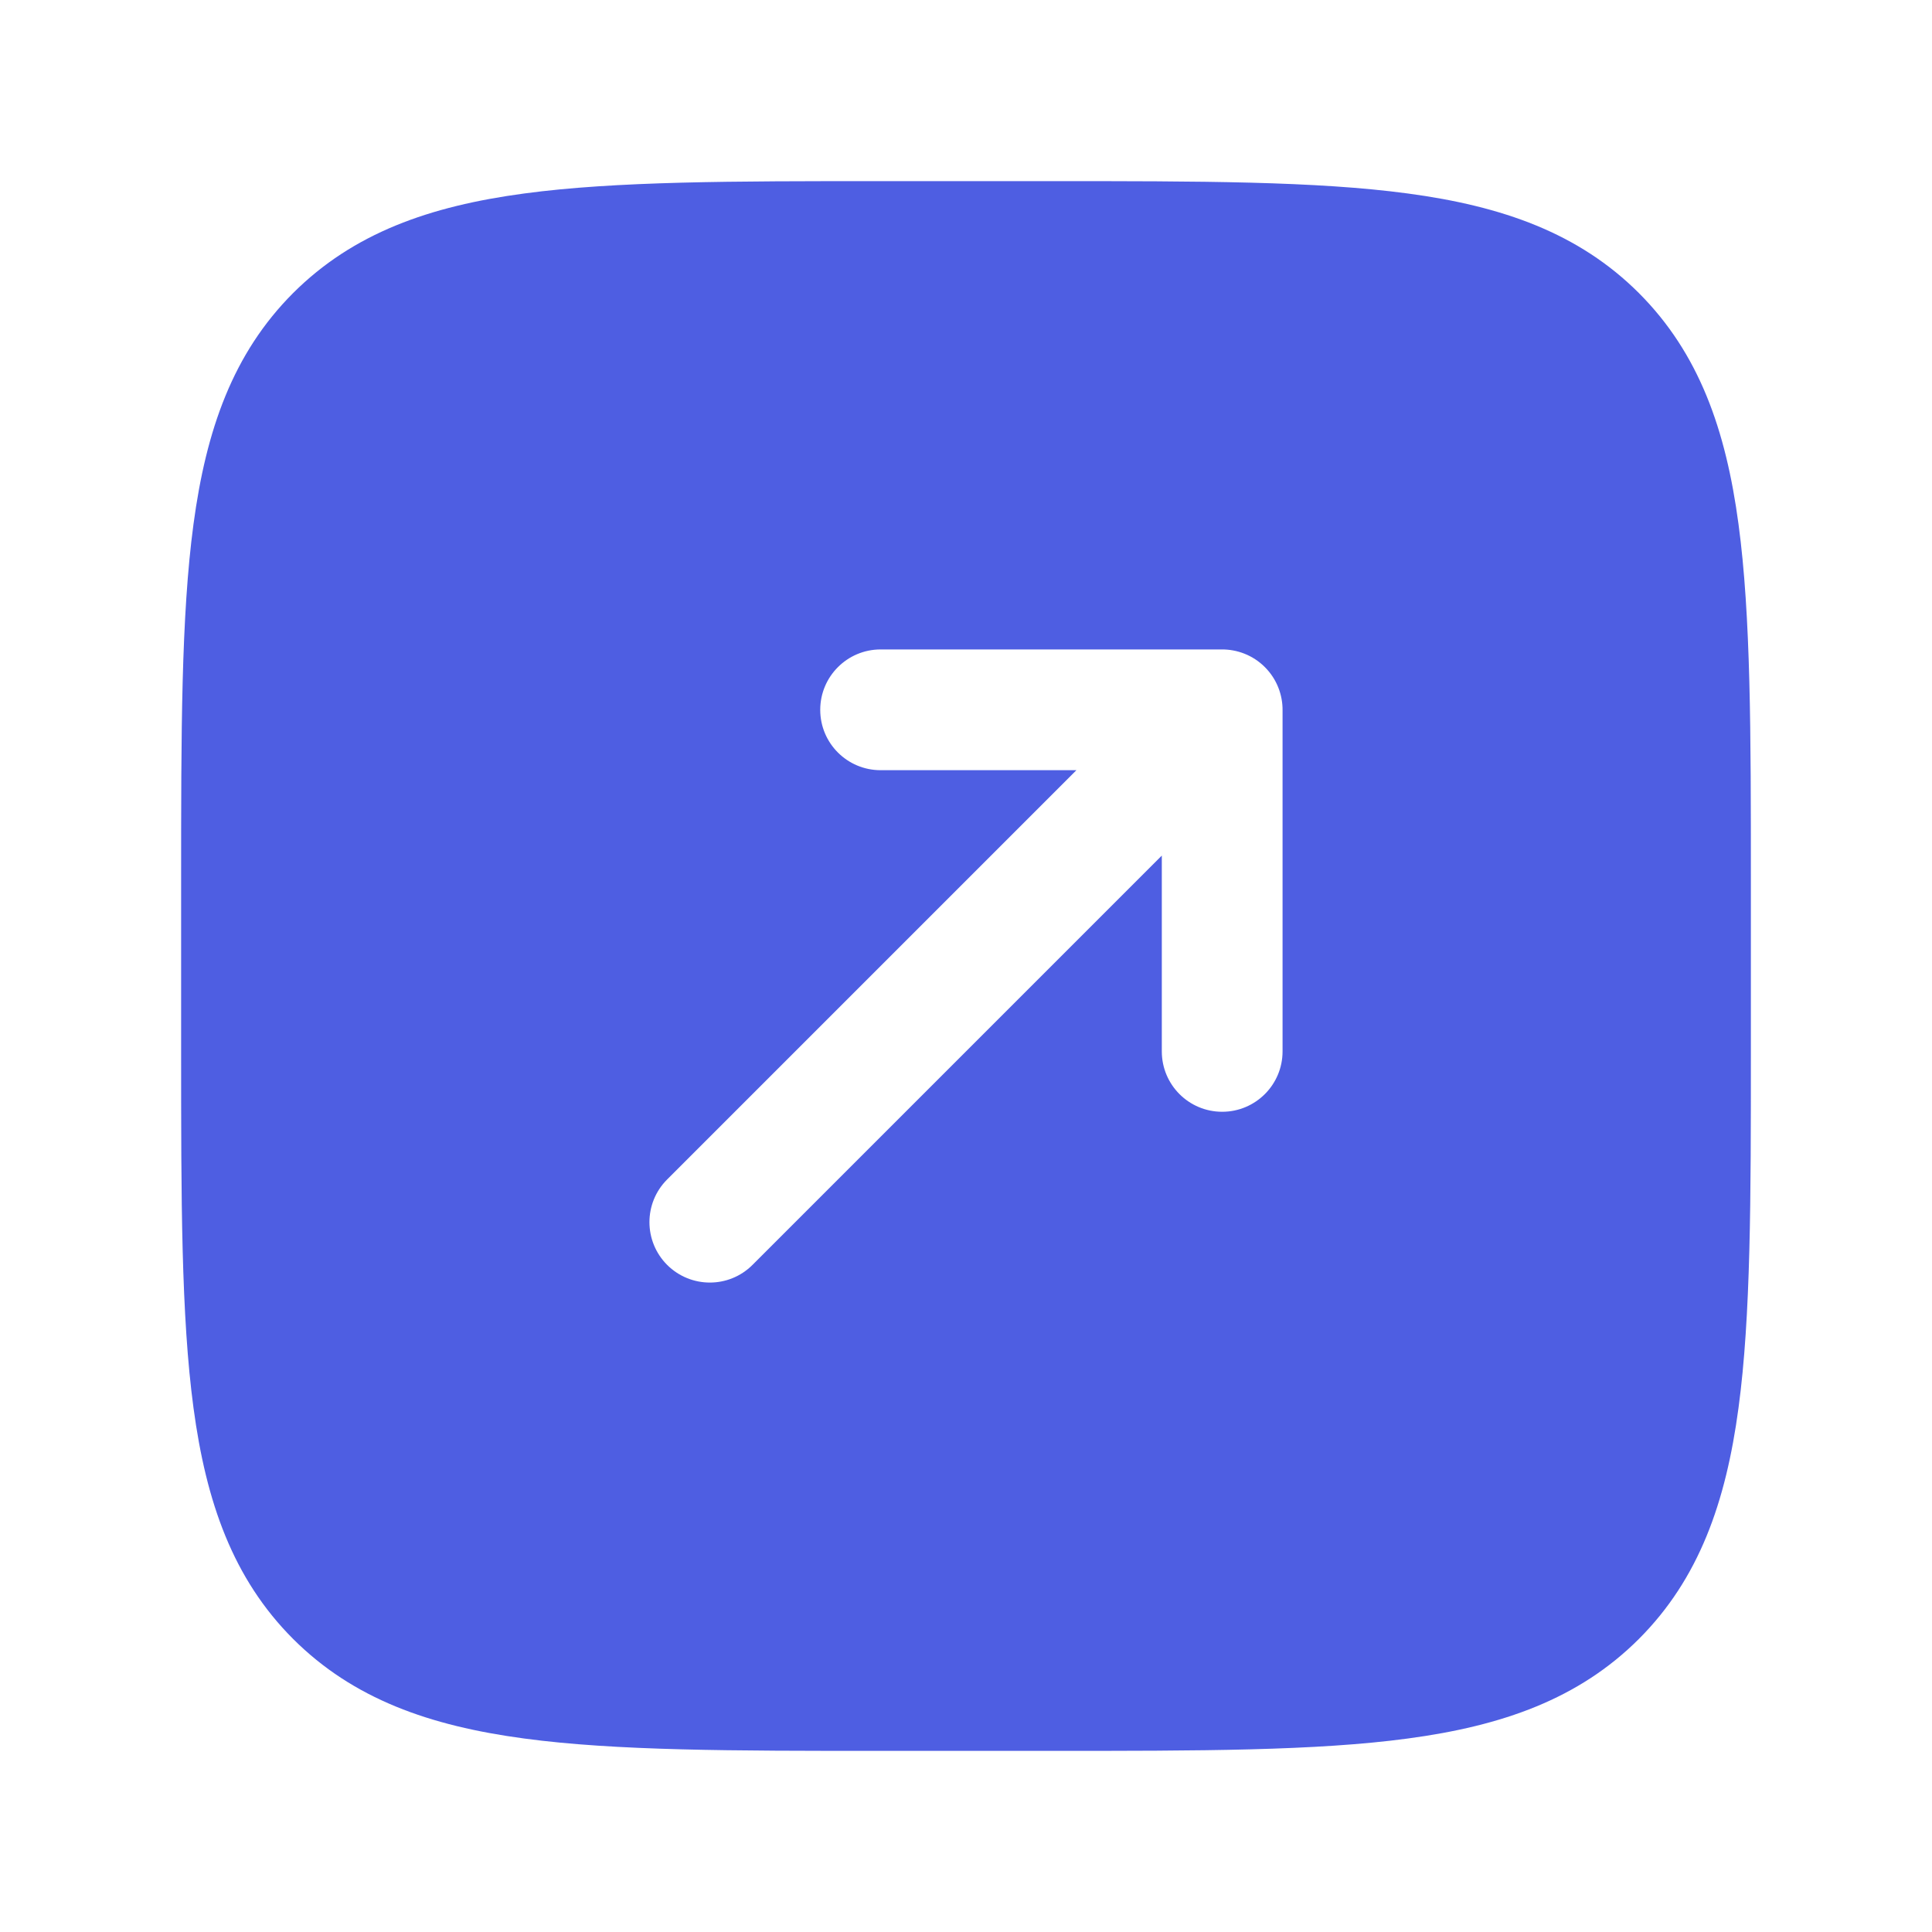 <?xml version="1.0" encoding="UTF-8"?> <svg xmlns="http://www.w3.org/2000/svg" width="20" height="20" viewBox="0 0 20 20" fill="none"><path fill-rule="evenodd" clip-rule="evenodd" d="M9.12 1.875H10.88C12.412 1.875 13.625 1.875 14.574 2.003C15.551 2.134 16.342 2.411 16.966 3.034C17.589 3.658 17.866 4.449 17.997 5.426C18.125 6.375 18.125 7.588 18.125 9.12V10.88C18.125 12.412 18.125 13.625 17.997 14.574C17.866 15.551 17.589 16.342 16.966 16.966C16.342 17.589 15.551 17.866 14.574 17.997C13.625 18.125 12.412 18.125 10.88 18.125H9.12C7.588 18.125 6.375 18.125 5.426 17.997C4.449 17.866 3.658 17.589 3.034 16.966C2.411 16.342 2.134 15.551 2.003 14.574C1.875 13.625 1.875 12.412 1.875 10.88V9.12C1.875 7.588 1.875 6.375 2.003 5.426C2.134 4.449 2.411 3.658 3.034 3.034C3.658 2.411 4.449 2.134 5.426 2.003C6.375 1.875 7.588 1.875 9.12 1.875ZM6.906 13.094C6.662 12.849 6.662 12.454 6.906 12.21L11.143 7.973H9.116C8.771 7.973 8.491 7.694 8.491 7.348C8.491 7.003 8.771 6.723 9.116 6.723H12.644C12.806 6.721 12.97 6.782 13.094 6.906C13.218 7.03 13.279 7.194 13.277 7.356V10.884C13.277 11.229 12.997 11.509 12.652 11.509C12.306 11.509 12.027 11.229 12.027 10.884V8.857L7.79 13.094C7.546 13.338 7.151 13.338 6.906 13.094Z" fill="#4E5EE2"></path></svg> 